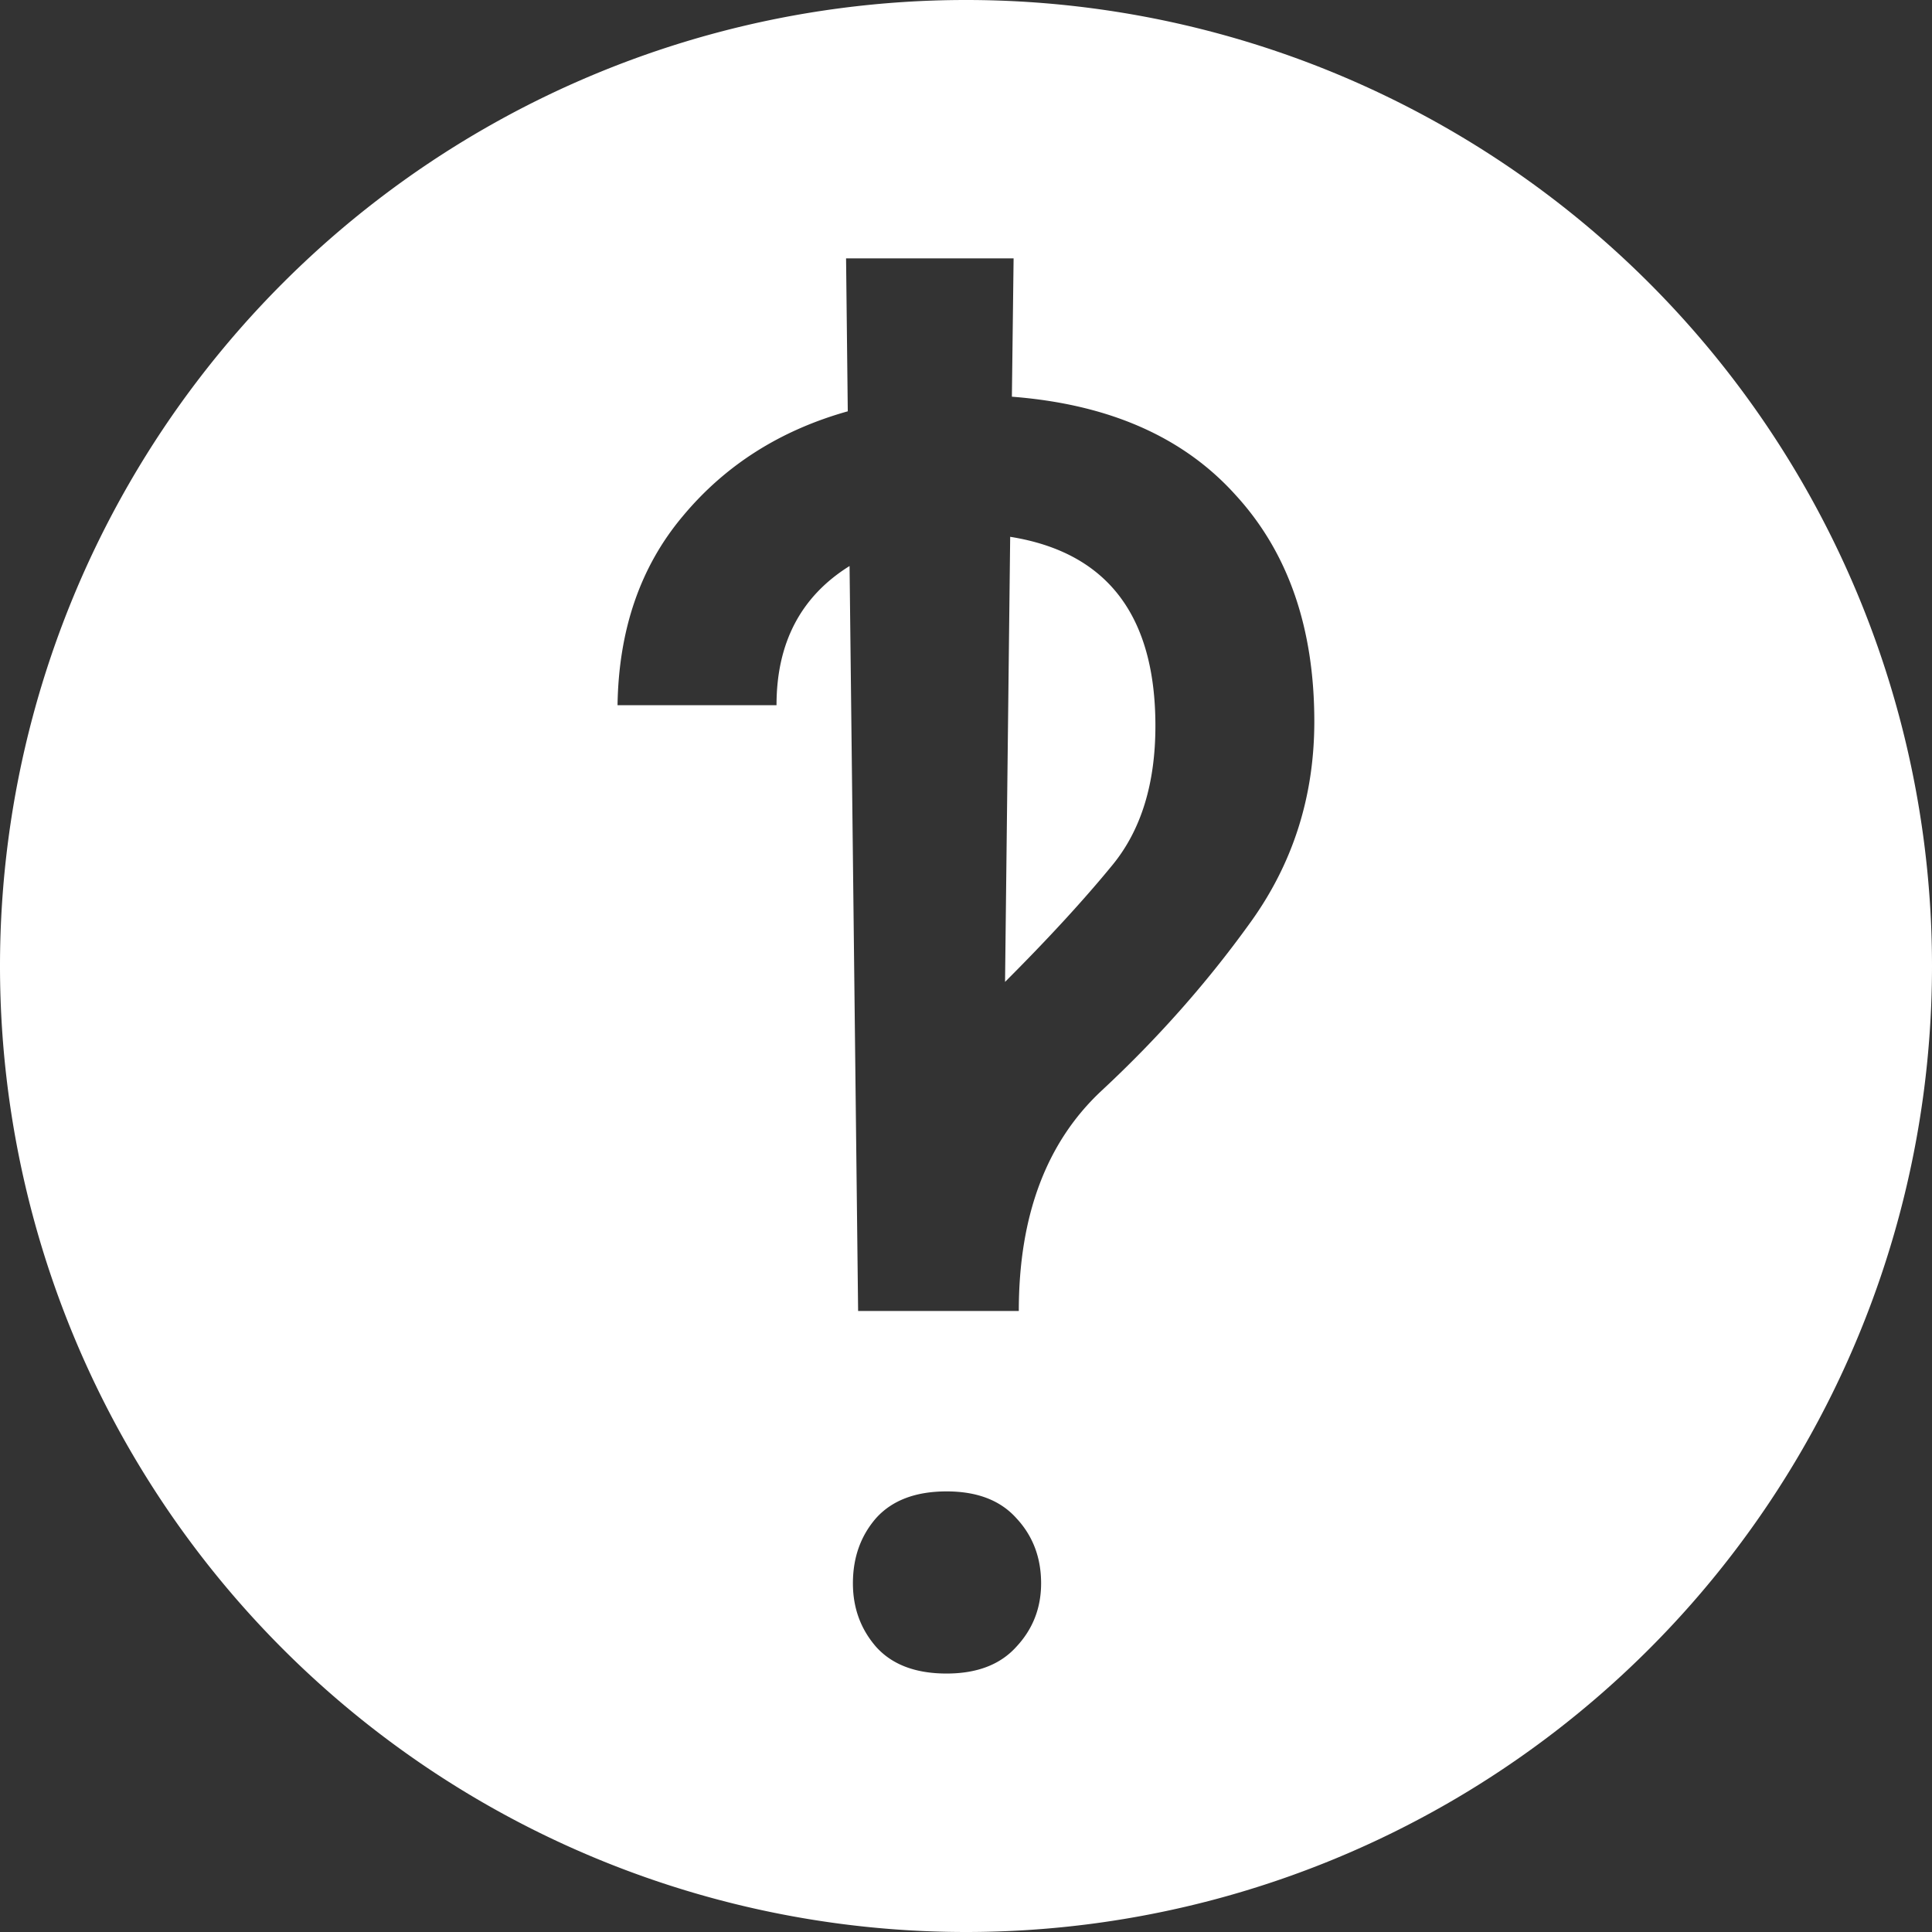 <?xml version="1.0" encoding="UTF-8" standalone="no"?>
<!-- Created with Inkscape (http://www.inkscape.org/) -->

<svg
   viewBox="0 0 27.112 27.112"
   version="1.1"
   xmlns="http://www.w3.org/2000/svg"
   xmlns:svg="http://www.w3.org/2000/svg">
  <rect x="0" y="0" width="27.112" height="27.112" fill="#333333" stroke="none"/>
  <g
     id="layer1"
     transform="translate(-48.254,-82.825)">
    <path
       id="path24112-0"
       style="fill:#ffffff;fill-opacity:1;stroke-width:0.14"
       d="M 61.809,82.825 A 13.556,13.556 0 0 0 48.254,96.381 13.556,13.556 0 0 0 61.809,109.937 13.556,13.556 0 0 0 75.366,96.381 13.556,13.556 0 0 0 61.809,82.825 Z m -1.682,3.626 h 2.351 l -0.024,1.941 c 1.359,0.105 2.403,0.563 3.135,1.375 0.74,0.804 1.109,1.865 1.109,3.183 0,1.061 -0.305,2.01 -0.916,2.846 -0.603,0.836 -1.295,1.615 -2.074,2.339 -0.772,0.723 -1.157,1.753 -1.157,3.087 H 60.296 L 60.176,90.768 c -0.683,0.426 -1.025,1.077 -1.025,1.953 h -2.231 c 0.016,-1.061 0.321,-1.946 0.916,-2.653 0.595,-0.715 1.367,-1.205 2.315,-1.471 z m 2.303,3.907 -0.072,6.246 c 0.603,-0.603 1.105,-1.149 1.507,-1.64 0.402,-0.49 0.603,-1.141 0.603,-1.953 0,-1.551 -0.679,-2.436 -2.038,-2.653 z M 61.538,103.754 c 0.426,0 0.752,0.124 0.977,0.374 0.233,0.249 0.349,0.554 0.349,0.916 0,0.346 -0.116,0.643 -0.349,0.892 -0.225,0.249 -0.551,0.374 -0.977,0.374 -0.434,0 -0.764,-0.124 -0.989,-0.374 -0.217,-0.249 -0.326,-0.547 -0.326,-0.892 0,-0.362 0.109,-0.667 0.326,-0.916 0.225,-0.249 0.555,-0.374 0.989,-0.374 z" />
  </g>
</svg>
